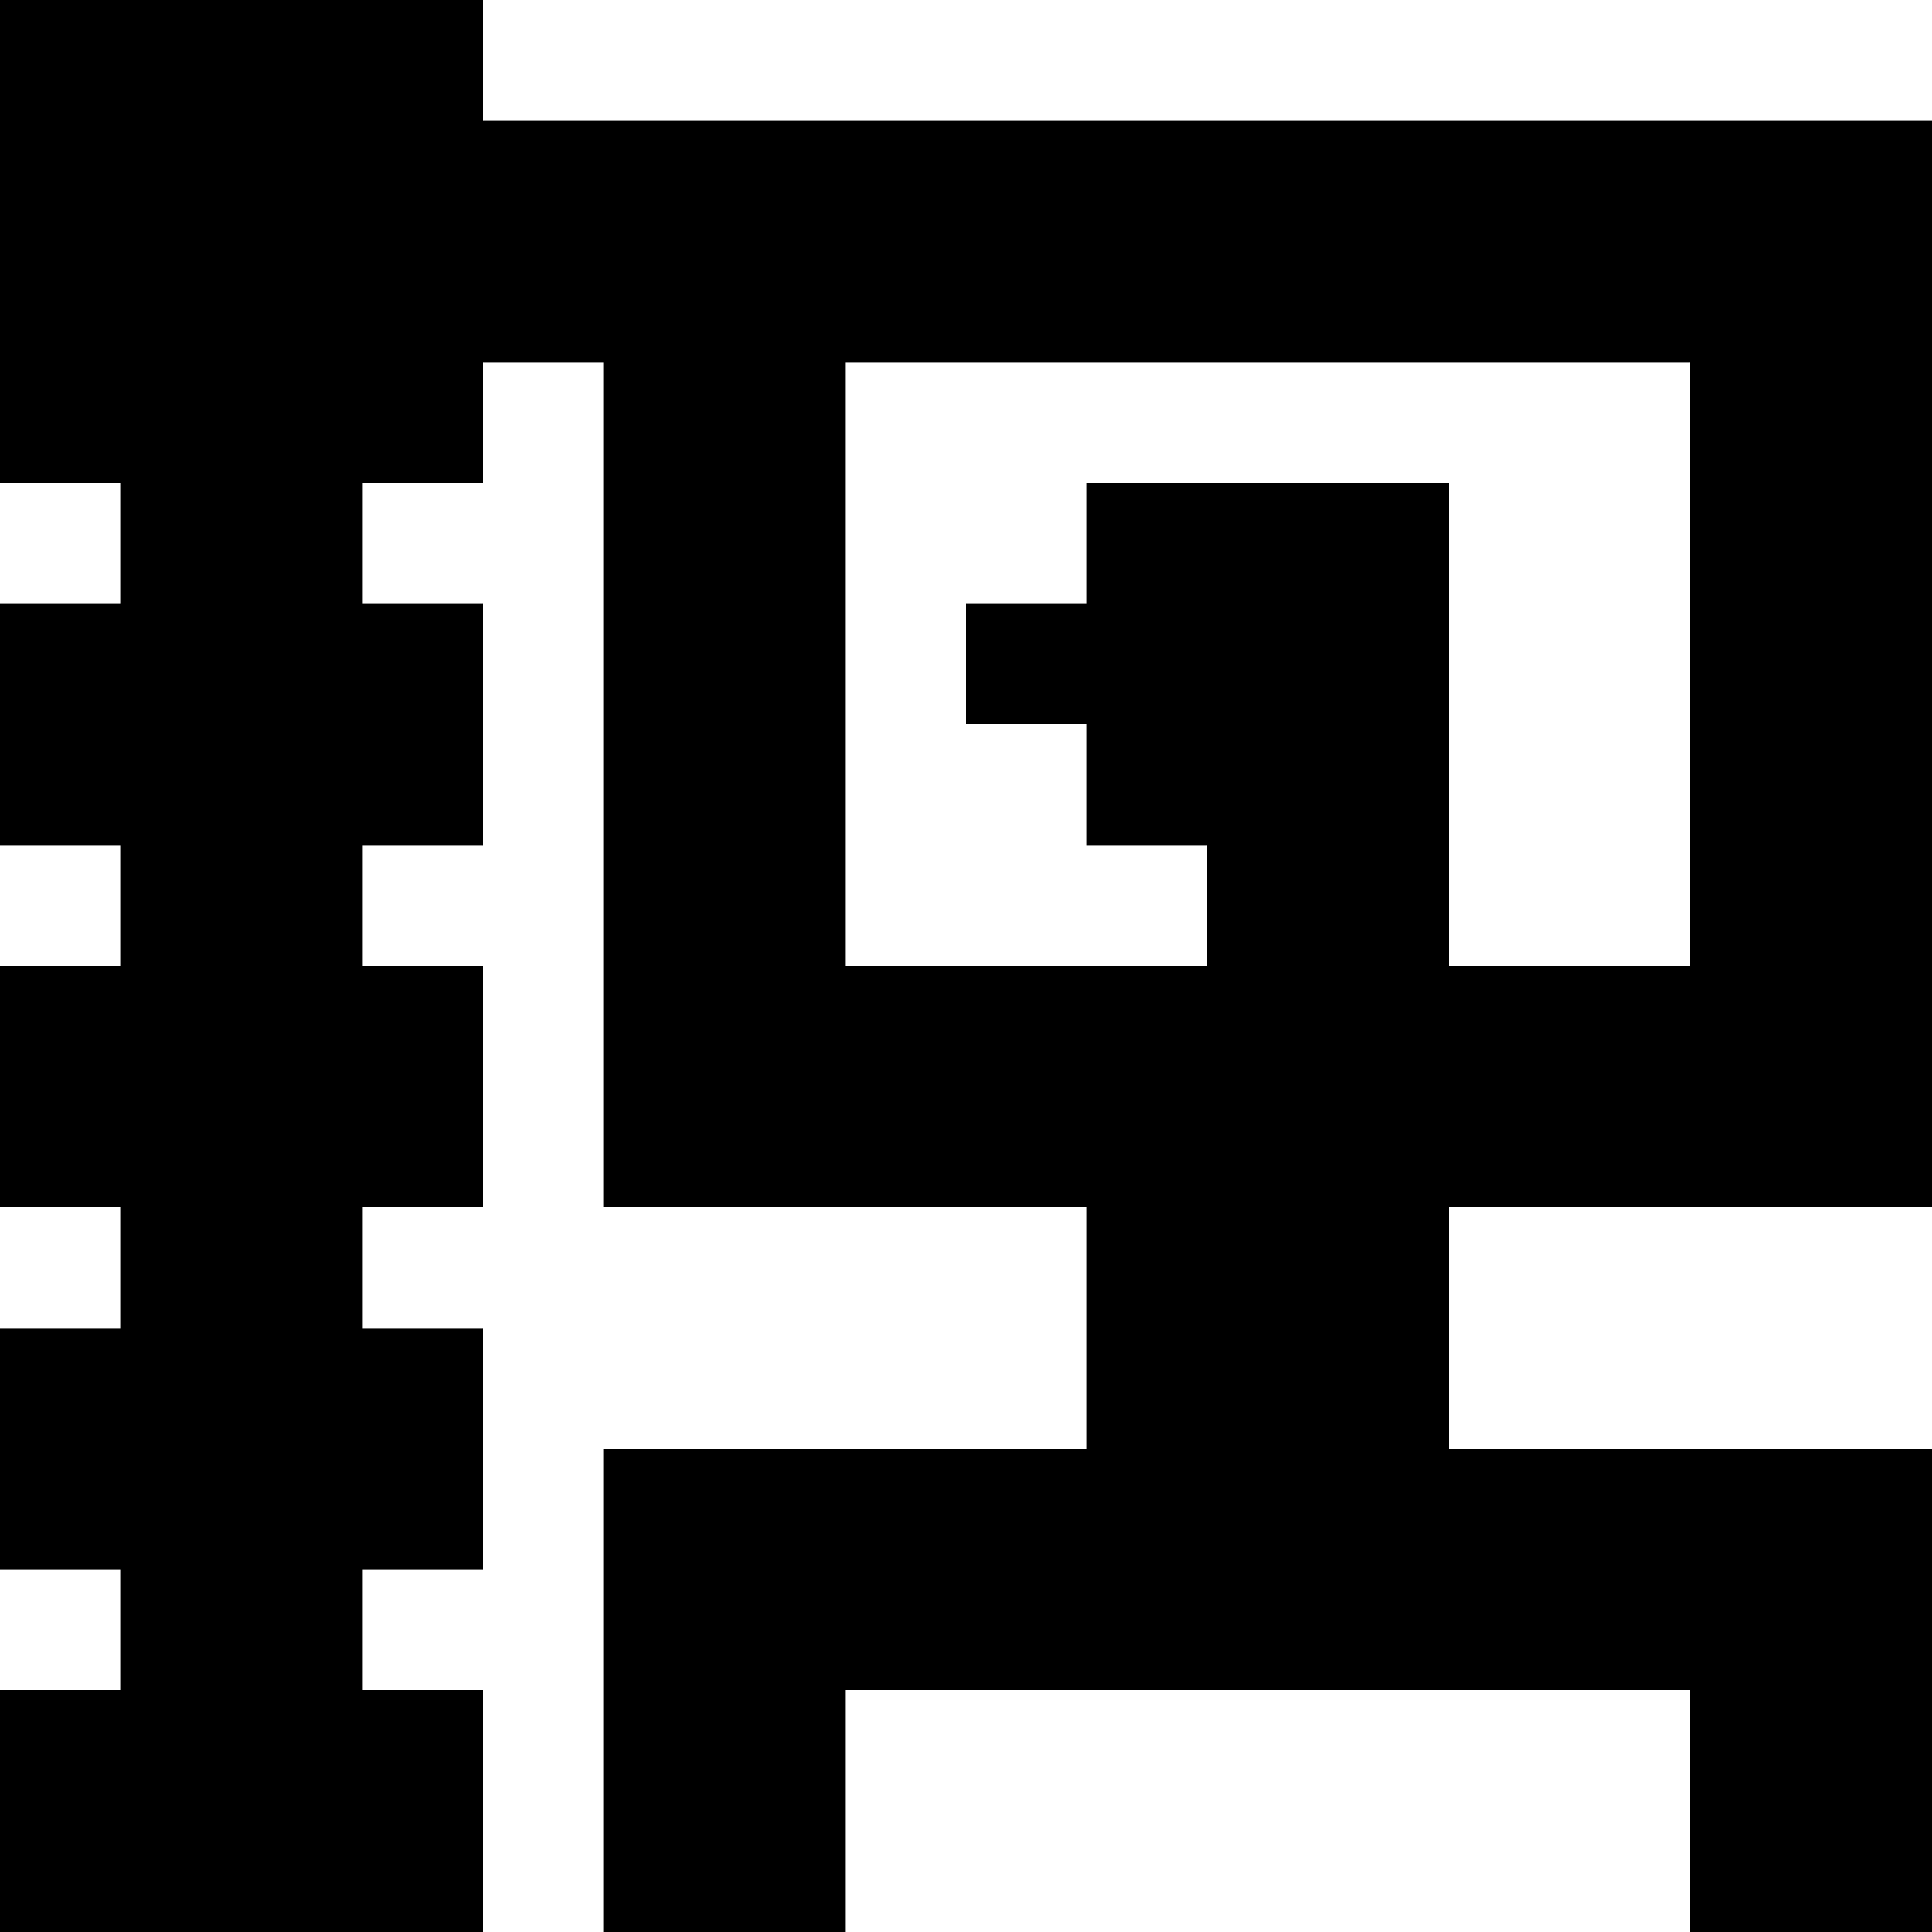 <svg xmlns="http://www.w3.org/2000/svg" viewBox="0 -0.5 16 16" shape-rendering="crispEdges">
<path stroke="#000000" d="M0 0h4M0 1h16M0 2h16M0 3h4M5 3h2M14 3h2M1 4h2M5 4h2M9 4h3M14 4h2M0 5h4M5 5h2M8 5h4M14 5h2M0 6h4M5 6h2M9 6h3M14 6h2M1 7h2M5 7h2M10 7h2M14 7h2M0 8h4M5 8h11M0 9h4M5 9h11M1 10h2M9 10h3M0 11h4M9 11h3M0 12h4M5 12h11M1 13h2M5 13h11M0 14h4M5 14h2M14 14h2M0 15h4M5 15h2M14 15h2" />
</svg>